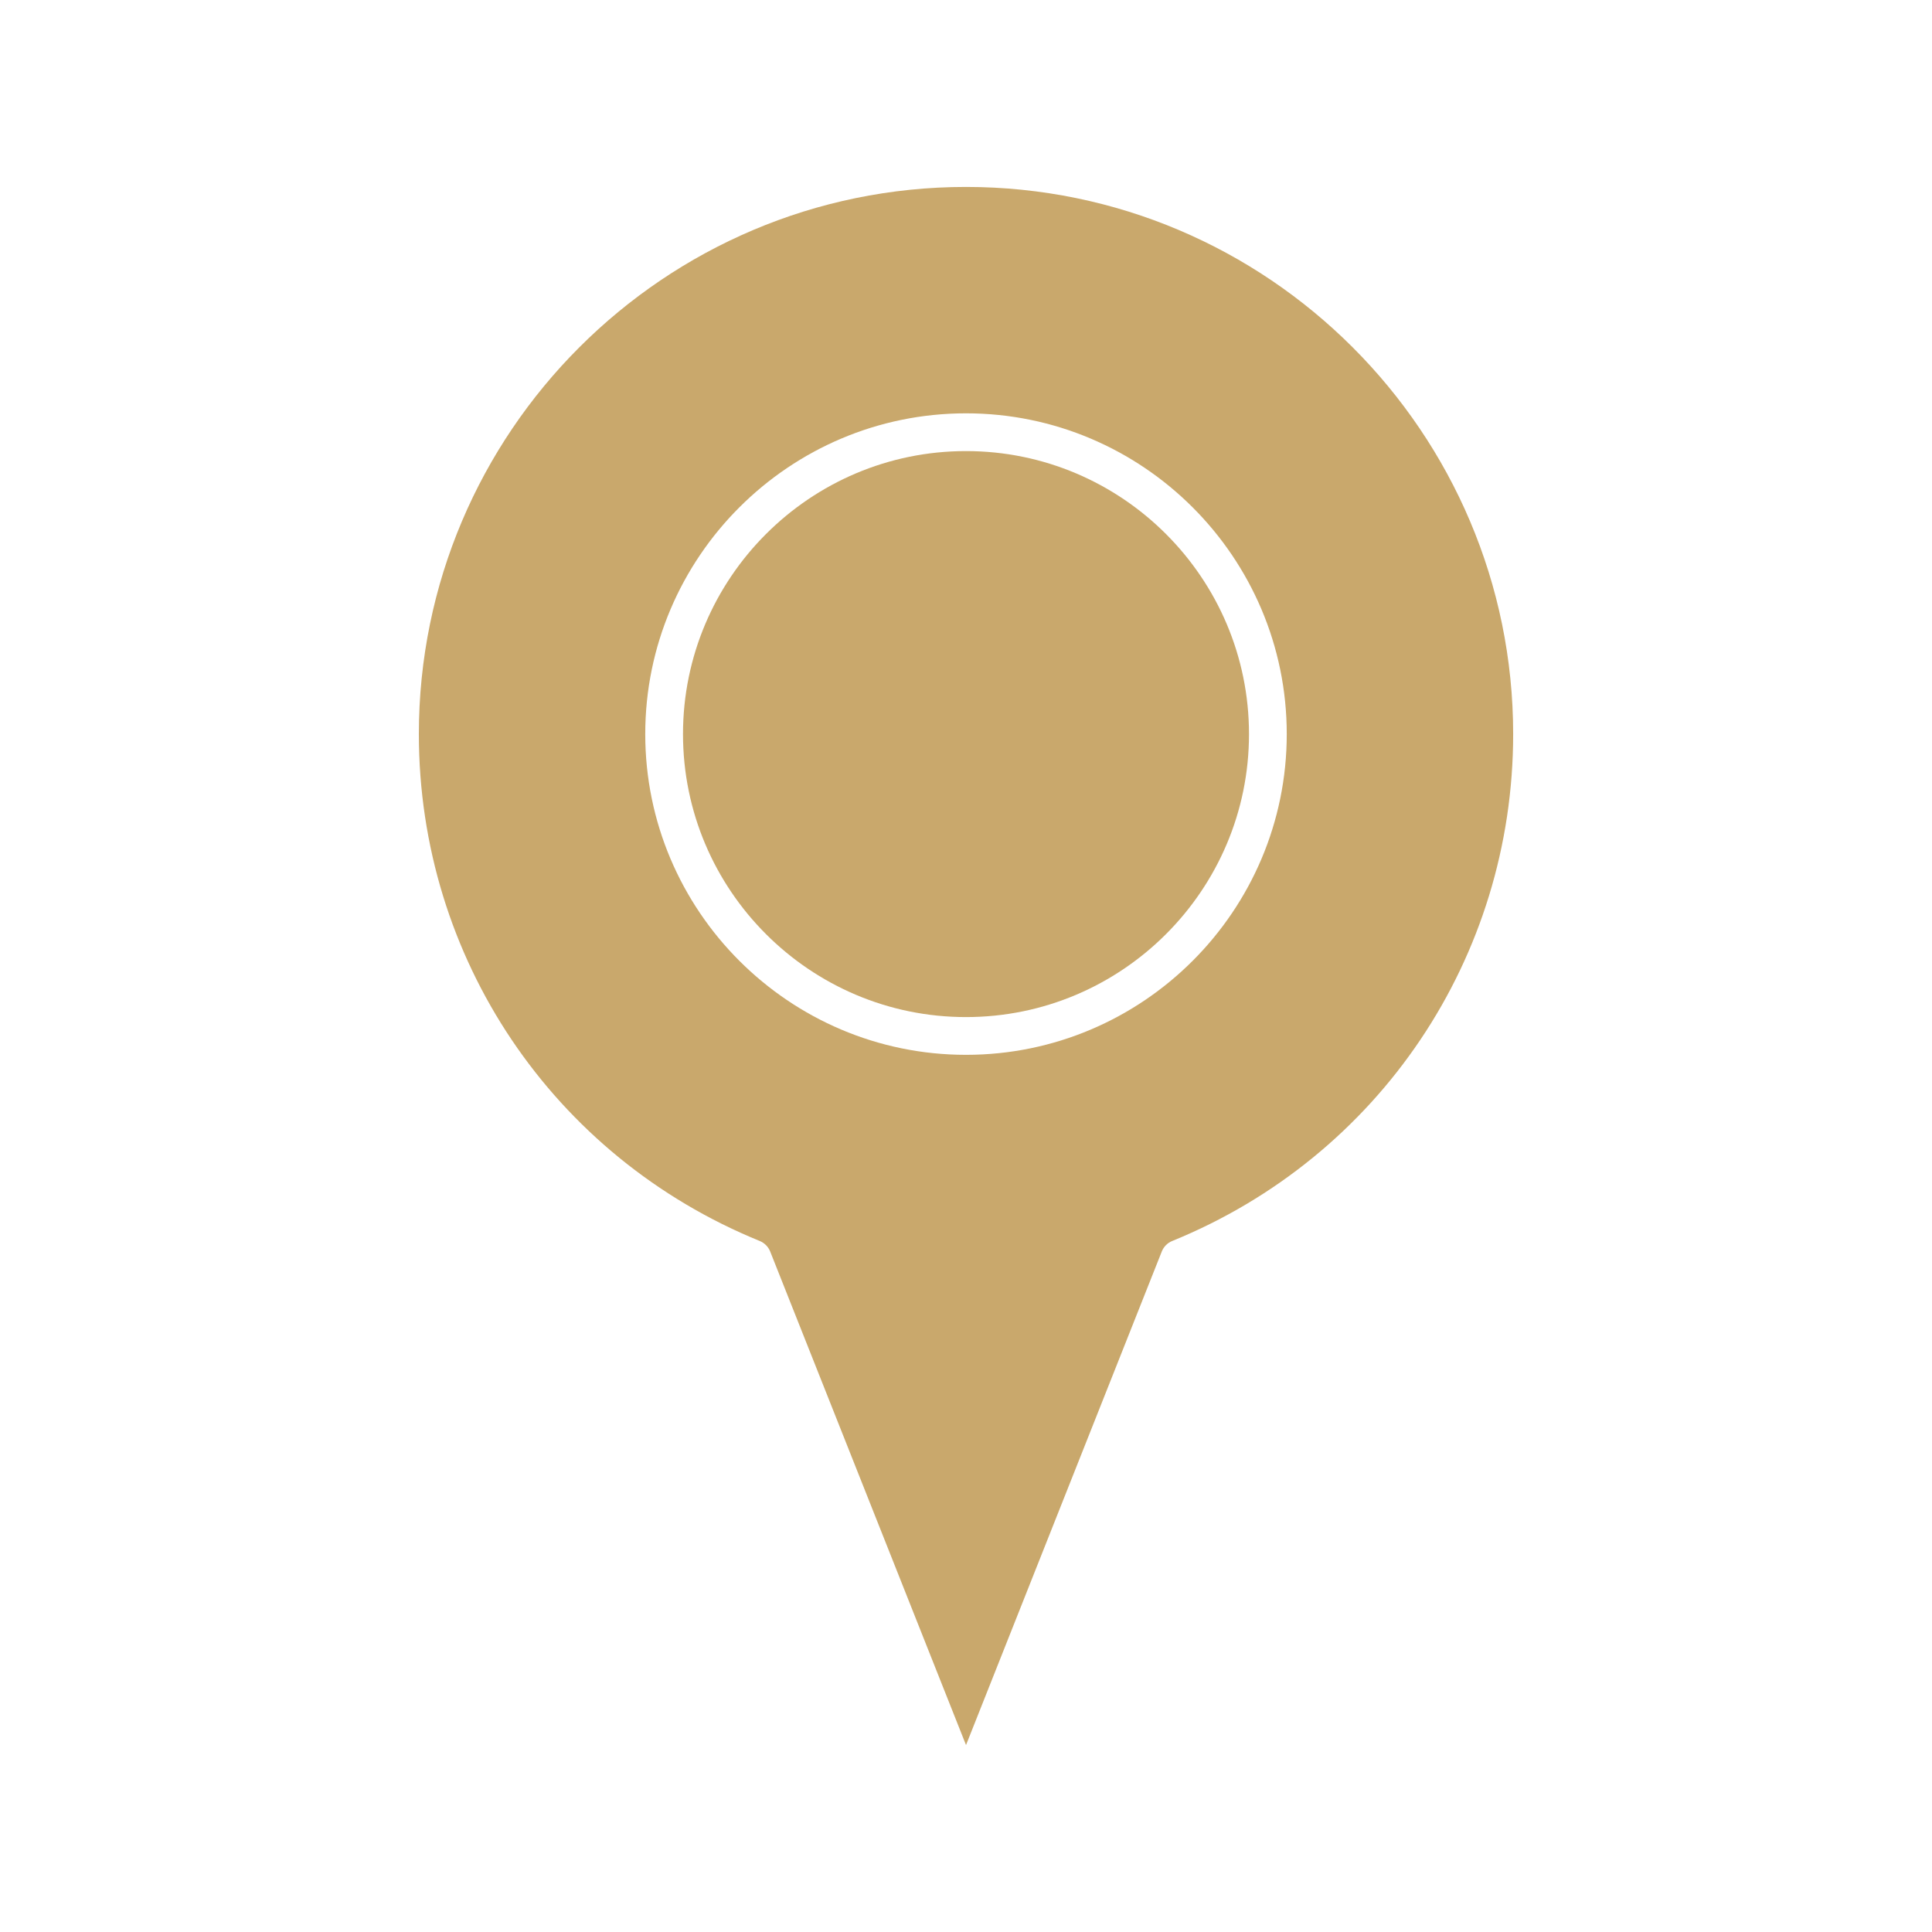 <?xml version="1.0" encoding="UTF-8"?> <svg xmlns="http://www.w3.org/2000/svg" viewBox="0 0 100 100" fill-rule="evenodd"><path d="m50 23.348c-8.078 0-14.648 6.57-14.648 14.648s6.57 14.648 14.648 14.648 14.648-6.57 14.648-14.648-6.57-14.648-14.648-14.648z" fill="#c9a86c"></path><path d="m50 9.676c-15.617 0-28.32 12.703-28.32 28.32 0 11.574 6.926 21.871 17.645 26.238 0.246 0.102 0.441 0.297 0.539 0.543l10.137 25.547 10.133-25.547c0.098-0.246 0.293-0.445 0.539-0.543 10.723-4.367 17.648-14.664 17.648-26.238 0-15.613-12.703-28.32-28.32-28.32zm0 44.922c-9.152 0-16.602-7.449-16.602-16.602s7.449-16.602 16.602-16.602 16.602 7.449 16.602 16.602c0 9.156-7.449 16.602-16.602 16.602z" fill="#c9a86c"></path></svg> 